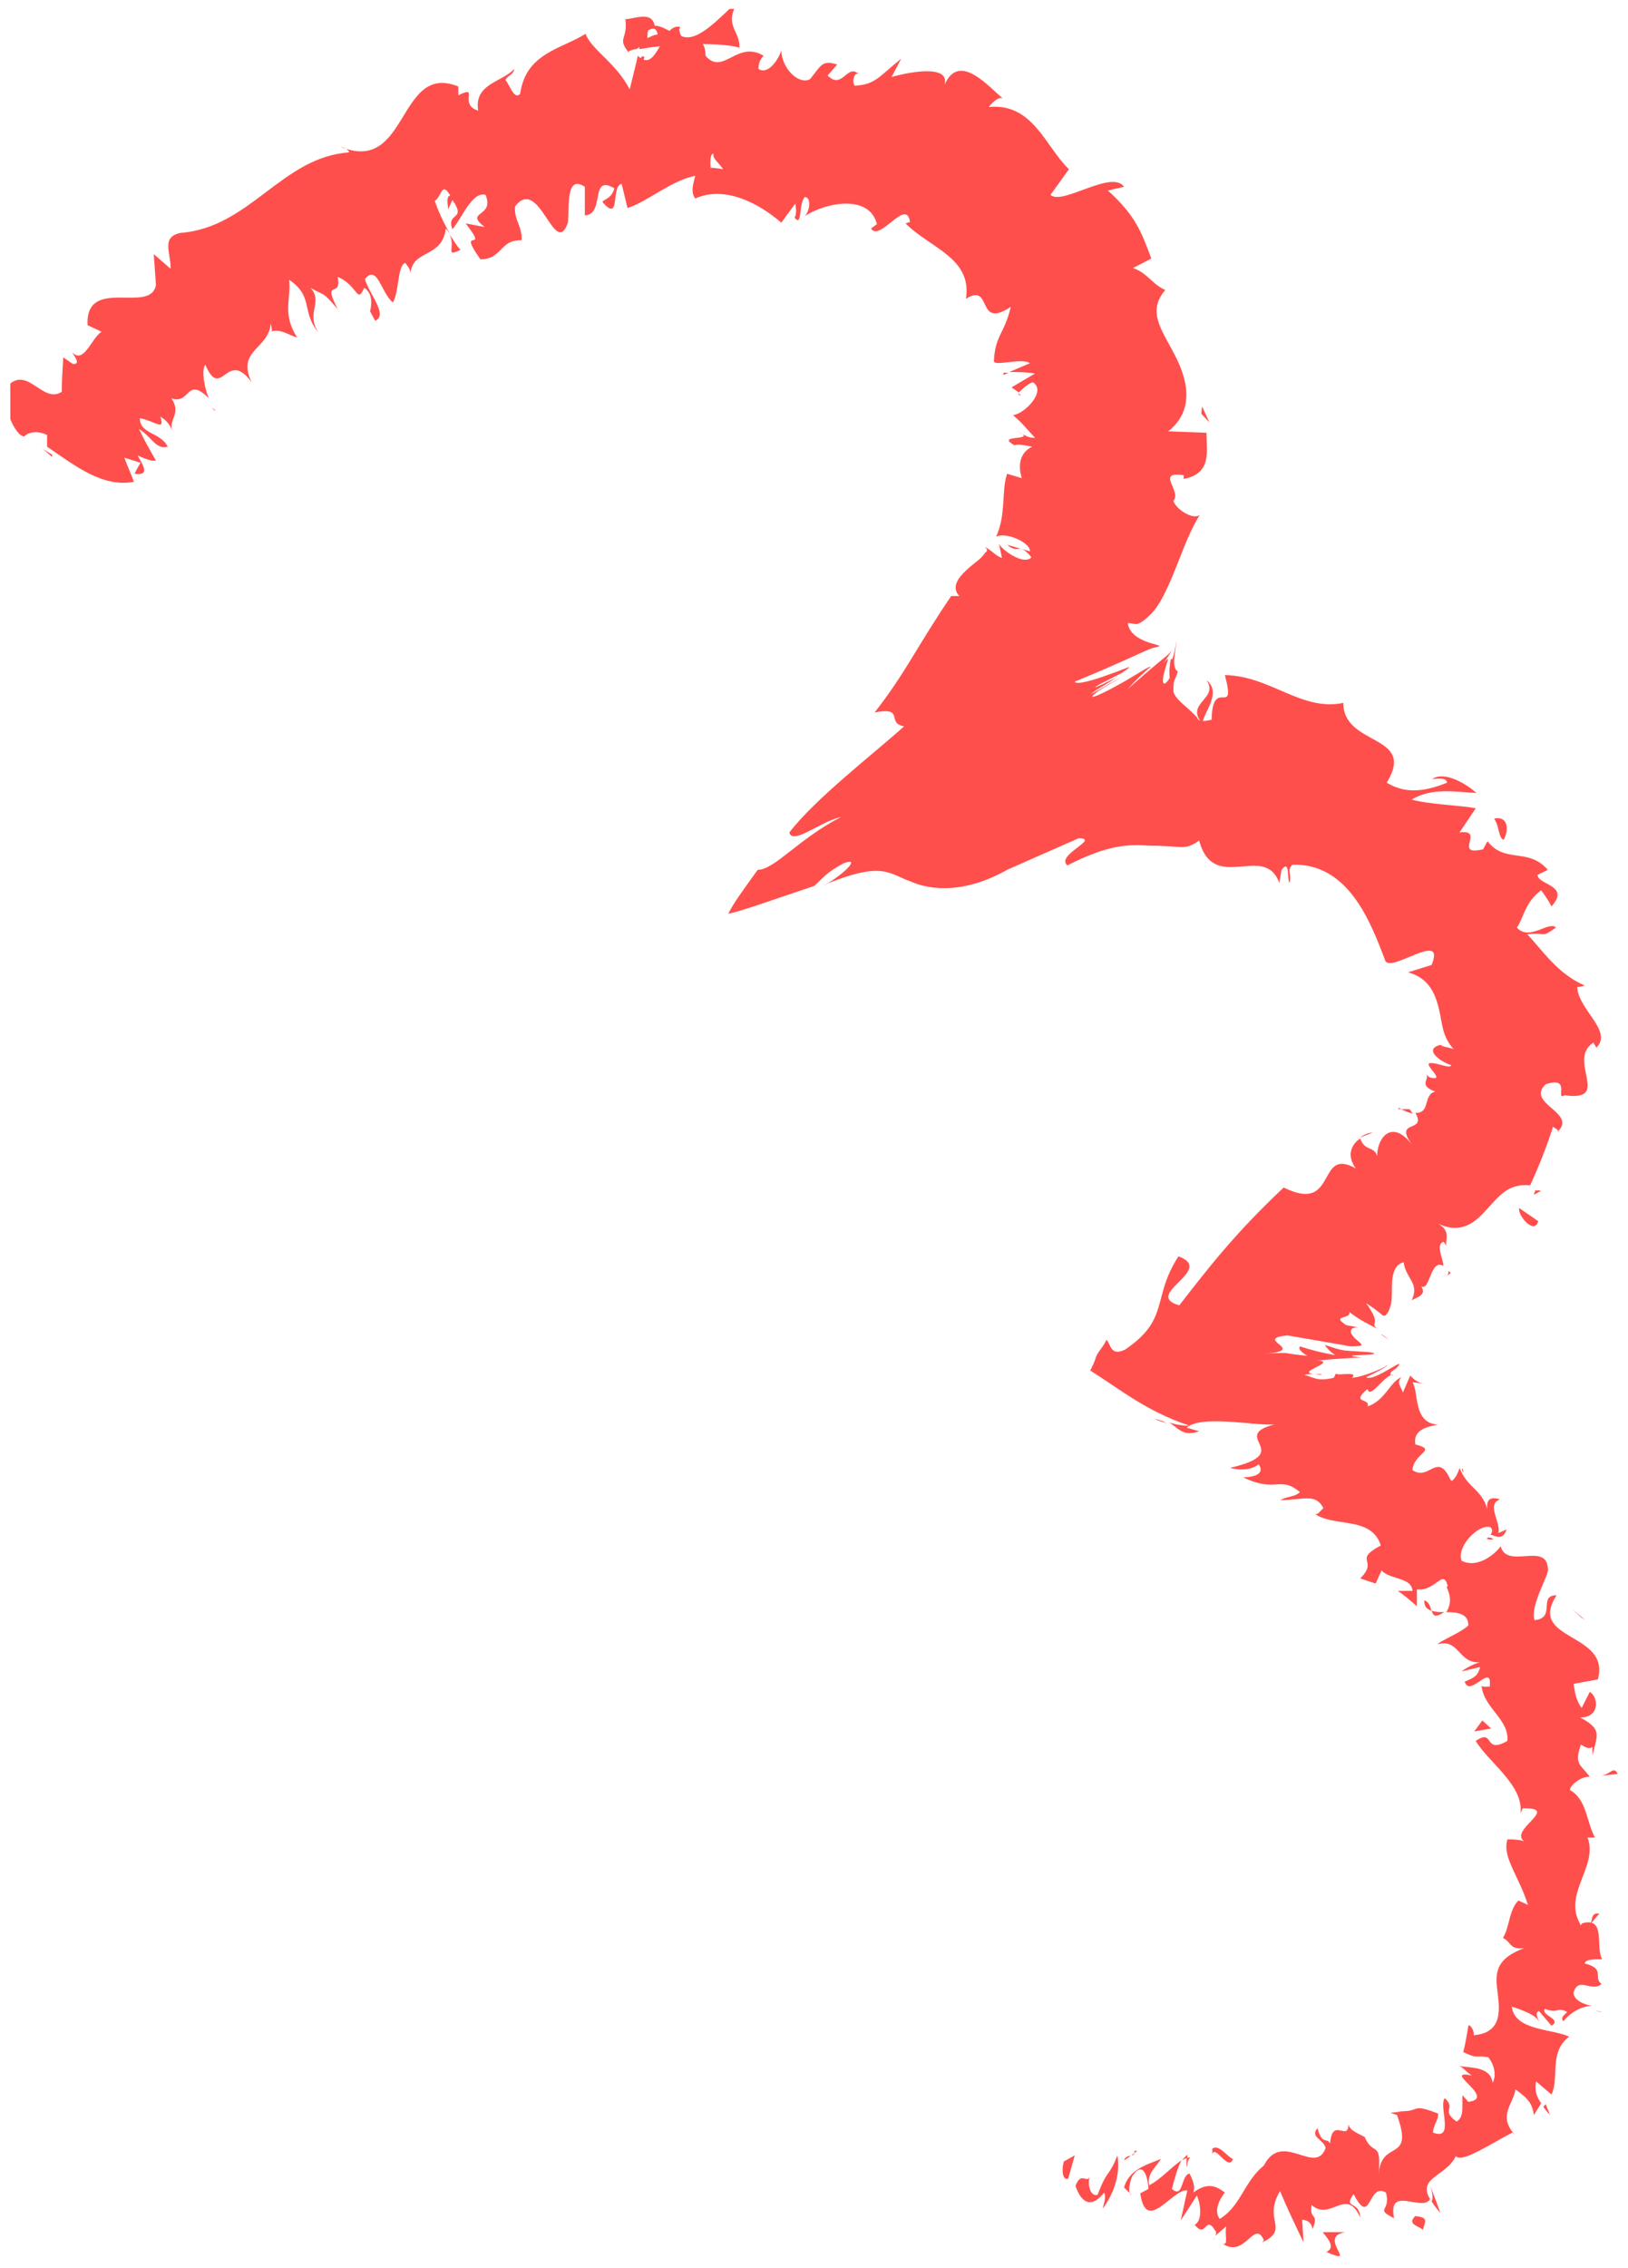 <svg width="79" height="110" viewBox="0 0 79 110" fill="none" xmlns="http://www.w3.org/2000/svg">
<g clip-path="url(#clip0_514_4214)">
<path d="M51.655 104.781C51.512 105.065 51.512 105.775 51.833 105.669L52.155 104.533L51.655 104.817V104.781Z" fill="#FF4F4C"/>
<path d="M53.511 107.125C53.904 106.592 54.404 105.633 54.225 104.533C53.797 105.633 53.761 105.136 53.261 106.45C52.94 106.556 52.762 106.024 52.869 105.598C52.726 105.882 52.44 105.314 52.19 106.024C52.512 106.947 53.011 107.054 53.583 106.343C53.69 106.592 53.547 106.912 53.511 107.125Z" fill="#FF4F4C"/>
<path d="M77.18 93.313L77.001 93.491C77.001 93.491 77.144 93.384 77.18 93.313Z" fill="#FF4F4C"/>
<path d="M72.145 74.638C72.145 74.638 72.395 74.709 72.467 74.638C72.324 74.567 72.181 74.531 72.145 74.638Z" fill="#FF4F4C"/>
<path d="M70.932 71.229C70.932 71.229 70.967 71.371 71.003 71.442C71.003 71.3 71.003 71.229 70.932 71.229Z" fill="#FF4F4C"/>
<path d="M77.179 93.313L77.607 92.816C77.214 92.745 77.286 93.064 77.179 93.313Z" fill="#FF4F4C"/>
<path d="M57.617 104.497C57.617 104.497 57.439 104.675 57.367 104.781C57.439 104.746 57.51 104.675 57.617 104.675V104.497Z" fill="#FF4F4C"/>
<path d="M75.002 102.047L74.894 102.189C74.894 102.189 75.073 102.438 75.216 102.58L75.002 102.047Z" fill="#FF4F4C"/>
<path d="M69.897 107.338C69.897 107.338 69.576 106.414 69.397 106.024C69.54 106.414 69.54 106.628 69.469 106.77C69.576 106.947 69.719 107.125 69.897 107.338Z" fill="#FF4F4C"/>
<path d="M59.009 108.509L58.83 108.651C58.83 108.651 58.937 108.545 59.009 108.509Z" fill="#FF4F4C"/>
<path d="M77.394 97.538C77.394 97.538 77.679 97.574 77.751 97.574C77.643 97.538 77.501 97.538 77.394 97.538Z" fill="#FF4F4C"/>
<path d="M10.46 19.924C10.46 19.924 10.389 19.854 10.317 19.782C10.353 19.889 10.425 19.924 10.46 19.924Z" fill="#FF4F4C"/>
<path d="M2.534 22.161V22.055L2.07 21.771L2.534 22.161Z" fill="#FF4F4C"/>
<path d="M58.545 32.99C59.188 33.913 57.438 34.091 58.367 35.12C58.26 34.73 59.366 33.629 58.545 32.99Z" fill="#FF4F4C"/>
<path d="M58.366 35.121L58.473 35.227C58.438 35.192 58.402 35.156 58.366 35.121Z" fill="#FF4F4C"/>
<path d="M67.398 64.98C67.398 64.98 67.148 64.767 67.005 64.696C67.076 64.767 67.183 64.838 67.398 64.98Z" fill="#FF4F4C"/>
<path d="M64.971 66.862L65.042 66.756C65.042 66.756 64.971 66.827 64.971 66.862Z" fill="#FF4F4C"/>
<path d="M70.004 61.856C70.004 61.856 70.29 61.927 70.397 61.714C70.361 61.714 70.325 61.678 70.29 61.643C70.29 61.785 70.29 61.891 70.04 61.856H70.004Z" fill="#FF4F4C"/>
<path d="M74.752 57.737C74.752 57.737 74.609 57.737 74.502 57.737L74.431 57.95L74.752 57.773V57.737Z" fill="#FF4F4C"/>
<path d="M22.347 12.114C22.133 11.9 21.99 11.617 21.811 11.368C22.133 12.007 21.562 12.504 22.347 12.114Z" fill="#FF4F4C"/>
<path d="M57.617 105.065C57.617 104.817 57.688 104.71 57.76 104.639C57.688 104.639 57.653 104.639 57.581 104.675C57.581 104.817 57.581 104.959 57.581 105.065H57.617Z" fill="#FF4F4C"/>
<path d="M65.97 55.181L66.612 54.932C66.398 54.932 66.184 55.039 65.97 55.181Z" fill="#FF4F4C"/>
<path d="M49.549 19.179L49.406 19.073C49.406 19.073 49.406 19.179 49.549 19.179Z" fill="#FF4F4C"/>
<path d="M67.862 53.725C68.184 53.903 68.398 53.974 68.541 54.009C68.505 53.938 68.469 53.867 68.398 53.796H67.862V53.725Z" fill="#FF4F4C"/>
<path d="M18.206 15.557C18.849 15.273 17.921 14.279 17.707 13.534C18.313 12.788 18.492 14.208 19.063 14.67C19.384 14.137 19.277 12.859 19.67 12.752C19.777 12.93 19.884 12.966 19.92 13.25C20.027 12.078 21.455 12.54 21.633 11.084C21.74 11.19 21.776 11.261 21.848 11.368C21.526 10.8 21.241 10.196 21.098 9.735C21.419 9.593 21.419 8.74 21.848 9.486C21.633 9.522 21.74 9.877 21.74 10.161L21.955 9.699C22.669 10.729 21.633 10.267 21.955 11.119C22.454 10.516 22.919 9.273 23.561 9.451C24.025 10.551 22.49 10.232 23.525 11.013L22.597 10.835C23.811 12.397 22.097 10.871 23.311 12.575C24.382 12.575 24.239 11.616 25.31 11.652C25.346 10.942 24.953 10.729 24.989 10.019C26.167 8.456 26.917 12.611 27.559 10.8C27.631 9.983 27.452 8.456 28.38 9.06V10.445C29.38 10.409 28.594 8.421 29.808 9.131C29.701 9.699 29.094 9.699 29.273 9.841C30.129 10.8 29.63 9.024 30.165 8.918L30.451 10.09C31.45 9.77 32.521 8.776 33.735 8.527C33.663 8.882 33.485 9.273 33.735 9.628C35.163 8.989 36.805 9.841 37.912 10.8L38.59 9.877C38.59 9.877 38.697 10.374 38.554 10.551C38.947 11.048 38.733 9.912 39.054 9.557C39.375 9.557 39.304 10.232 39.054 10.48C40.089 9.806 42.195 9.415 42.552 10.871L42.267 11.084C42.695 11.758 43.98 9.557 44.159 10.764L43.944 10.835C45.087 12.007 47.193 12.504 46.872 14.492C48.193 13.676 47.336 16.019 49.049 14.883C48.728 16.232 48.3 16.232 48.228 17.51C48.228 17.794 49.585 17.333 49.977 17.617L48.978 18.043C49.371 18.043 49.799 18.043 50.227 18.114L49.085 18.788L49.442 19.037C49.442 19.037 49.835 18.611 50.12 18.54C50.798 18.966 49.728 20.067 49.156 20.137C49.549 20.457 49.87 20.848 50.227 21.238C49.799 21.238 49.62 21.025 49.335 20.883C50.513 21.451 48.193 21.025 49.228 21.593C49.478 21.522 49.87 21.629 50.085 21.664C49.442 21.984 49.406 22.623 49.585 23.191L48.871 22.978C48.585 23.794 48.835 24.966 48.335 26.031C48.8 25.783 50.013 26.315 49.977 26.741L48.871 26.422C49.442 26.919 49.406 26.244 50.049 27.026C49.728 27.416 48.728 26.777 48.478 26.386L48.621 27.061C48.3 26.954 48.193 26.741 47.8 26.528C47.943 26.67 47.907 26.741 47.8 26.812C47.621 27.096 47.371 27.238 47.122 27.451C46.622 27.878 46.086 28.41 46.55 28.907H46.158C44.444 31.428 44.016 32.529 42.445 34.553C43.944 34.269 42.981 35.085 43.873 35.227C42.374 36.576 39.554 38.742 38.304 40.375C38.447 41.014 39.875 39.807 40.803 39.63C38.733 40.695 37.59 42.186 36.769 42.186C36.055 43.18 35.627 43.748 35.341 44.316C36.055 44.174 37.59 43.606 39.518 42.967C40.018 42.506 40.089 42.328 40.946 41.867C41.696 41.583 41.16 42.221 40.196 42.825L39.875 42.967C42.838 41.724 43.088 42.364 44.194 42.754C45.158 43.18 46.872 43.393 49.121 42.044L48.871 42.186L52.334 40.659C53.44 40.659 51.191 41.476 51.798 41.973C53.726 40.979 54.725 40.943 55.761 41.014C56.296 41.014 56.796 41.05 57.331 41.085C57.581 41.085 57.867 41.014 58.188 40.766C58.902 43.393 61.365 40.837 62.079 42.825L62.186 42.186C62.615 41.654 62.436 42.612 62.579 42.825C62.686 42.364 62.436 42.186 62.722 41.938C65.435 41.867 66.506 44.707 67.22 46.589C67.469 47.228 70.183 45.062 69.469 46.802L68.326 47.157C69.362 47.441 69.647 48.222 69.826 48.932C70.004 49.678 69.968 50.246 70.54 50.885C70.29 50.778 69.933 50.778 69.933 50.672C69.076 50.849 69.79 51.453 70.432 51.666C70.325 51.843 69.826 51.559 69.433 51.559C68.969 51.559 70.218 52.447 69.433 52.269C69.29 52.234 69.219 52.092 69.147 52.021C69.504 52.34 68.719 52.589 69.647 52.944C69.04 53.086 69.433 54.009 68.683 53.974C69.254 54.968 67.612 54.258 68.505 55.5C67.541 54.258 66.827 55.181 66.827 56.069C66.684 55.571 66.22 55.855 66.006 55.216C65.578 55.5 65.328 56.033 65.792 56.672C63.864 55.571 64.935 58.909 62.293 57.595C59.83 59.903 58.474 61.714 57.224 63.312C55.404 62.779 59.009 61.607 57.188 60.933C55.868 62.956 56.796 63.95 54.618 65.442C53.869 65.832 53.904 65.158 53.69 64.98C53.583 65.264 53.262 65.584 53.19 65.797C53.119 66.045 53.012 66.258 52.905 66.471C54.368 67.394 55.654 68.46 57.688 69.134C57.51 69.17 57.081 69.099 56.724 68.992C57.188 69.241 57.367 69.702 58.188 69.418L57.581 69.241C58.402 68.531 61.579 69.312 62.079 69.028C59.366 69.631 63.043 70.412 59.687 71.194C60.08 71.3 60.687 71.336 61.08 71.016C61.294 71.336 61.187 71.62 60.33 71.655C61.972 72.436 62.079 71.549 63.079 72.365C62.829 72.614 62.543 72.543 62.115 72.756C63.257 72.756 63.828 72.401 64.221 73.146C64.043 73.288 63.935 73.537 63.757 73.395C64.721 74.105 66.541 73.501 67.005 74.957C65.613 75.703 66.934 75.632 66.006 76.555L66.755 76.803L67.041 76.164C67.434 76.626 68.505 76.484 68.54 77.158H67.826C68.148 77.371 68.433 77.62 68.755 77.904V77.087C69.683 77.194 70.04 76.022 70.254 76.945C70.04 76.874 70.647 77.478 70.183 78.188C70.718 78.188 71.254 78.259 71.254 78.827C70.968 79.147 69.968 79.537 69.754 79.75C70.861 79.431 70.754 80.815 71.967 80.602C71.646 80.602 71.039 80.957 70.932 81.064L71.825 80.851C71.718 81.241 71.61 81.348 71.075 81.561C71.325 82.378 72.431 80.567 72.289 81.809C72.182 81.774 72.075 81.845 71.896 81.774C72.003 82.839 73.252 83.407 73.145 84.437C71.967 85.112 72.539 83.798 71.61 84.437C72.253 85.502 73.931 86.567 73.788 87.952L73.895 87.703C75.787 87.668 73.11 88.769 74.002 89.337C73.859 89.195 72.967 89.195 73.145 89.23C72.896 90.082 73.681 90.934 74.145 92.39L73.681 92.177C73.217 92.638 73.252 93.491 72.931 93.988C73.395 94.236 73.217 94.556 73.966 94.485C72.431 95.053 72.574 95.834 72.681 96.722C72.788 97.574 72.86 98.603 71.503 98.71C71.575 98.532 71.325 98.142 71.254 98.248C71.182 98.674 71.111 99.136 71.004 99.526C71.753 99.882 71.503 99.668 72.217 99.775C72.539 100.166 72.61 100.698 72.431 101.018C72.324 100.201 71.325 100.308 70.825 100.201C71.039 100.308 71.218 100.556 71.432 100.663C69.861 100.343 72.681 101.763 71.254 101.941L70.968 101.621C70.932 102.047 71.075 102.686 70.682 102.899C69.897 102.331 70.682 102.296 70.111 101.763C69.79 102.118 70.611 103.858 69.54 103.432C69.54 103.077 69.79 102.864 69.79 102.509C68.683 102.083 68.826 102.296 68.398 102.367H68.433L67.469 102.473L67.791 102.58C68.647 104.959 67.005 103.681 66.898 105.491C67.041 103.716 66.648 104.639 66.22 103.645C65.899 103.467 65.47 103.325 65.435 103.006C65.435 103.929 64.649 102.615 64.542 103.965C64.4 103.645 64.15 104.071 63.935 103.219C63.543 103.645 64.221 103.752 64.328 104.178C63.828 105.562 62.222 103.29 61.329 105.03C60.366 105.811 60.223 106.982 59.188 107.622C58.795 107.089 59.437 106.343 59.437 106.343C58.866 105.882 58.438 105.953 57.902 106.343C58.01 106.059 57.902 105.775 57.724 105.42C57.296 105.491 57.438 106.663 56.867 106.166C56.974 105.775 57.117 105.172 57.331 104.781C56.831 105.101 56.332 105.704 55.761 105.988C55.654 105.385 56.117 105.101 56.332 104.71C55.761 104.959 54.797 105.172 54.547 106.095L54.904 106.45C54.69 106.45 54.832 105.633 55.011 105.456C55.546 104.746 55.725 105.811 55.725 106.166L55.332 106.379C55.618 108.403 56.903 106.13 57.617 106.237L57.296 107.693L58.081 106.485C58.259 106.876 58.367 107.693 57.974 107.906C58.545 108.616 58.474 107.373 58.973 108.19C59.045 108.296 59.009 108.367 58.973 108.438L59.509 107.977C59.402 108.296 59.652 109.006 59.295 108.793C60.401 109.61 60.865 107.586 61.329 108.651L61.258 108.758C62.615 108.083 61.258 107.693 62.115 106.272C62.472 107.124 62.864 107.941 63.257 108.758L63.186 107.657C63.186 107.657 63.65 107.657 63.685 108.119C64.043 107.302 63.507 107.693 63.65 106.947C64.578 107.764 65.328 106.024 66.006 107.551C65.97 106.698 65.149 107.16 65.685 106.414C66.541 108.083 66.363 105.811 67.255 106.343C67.505 107.302 66.684 107.089 67.648 107.586C67.327 105.953 69.004 107.302 69.397 106.663C68.755 105.598 70.183 105.562 70.647 104.568C70.897 104.959 72.467 103.894 73.395 103.432L73.538 103.574C72.646 102.615 73.431 102.083 73.538 101.337C74.181 101.799 74.359 102.047 74.431 102.58L74.788 102.012C74.538 101.657 74.466 101.373 74.538 100.947L75.287 101.586C75.68 100.769 75.144 99.526 76.144 98.781C75.323 98.39 73.502 98.497 73.36 97.325C73.824 97.467 74.609 97.751 74.68 98.071C74.68 97.964 74.431 97.609 74.68 97.538L75.287 98.248C75.823 97.929 74.752 97.751 74.966 97.432C75.609 97.68 75.537 97.325 76.037 97.574C76.037 97.68 75.68 97.787 75.859 98.035C76.144 97.68 76.68 97.29 77.251 97.29C76.858 97.219 76.358 97.006 76.358 96.65C76.572 95.834 77.251 96.65 77.715 96.225C77.286 95.905 77.929 95.479 76.894 95.23C76.965 94.982 77.429 95.053 77.751 95.017C77.394 94.485 77.965 92.958 76.787 93.278L76.68 93.384C76.68 93.384 76.68 93.349 76.68 93.313C75.823 91.857 77.572 90.508 77.037 89.124H77.394C76.965 88.307 77.001 87.277 76.18 86.816C76.18 86.603 76.715 86.141 77.144 86.177C76.751 85.609 76.358 85.609 76.715 84.614C77.465 85.112 77.215 84.259 77.286 85.147C77.429 84.259 77.858 83.904 76.68 83.301C77.643 83.301 77.572 82.307 77.144 82.058L76.751 82.839C76.465 82.449 76.43 82.094 76.358 81.668L77.536 81.454C78.179 79.147 74.074 79.608 75.537 77.371C74.609 77.371 75.537 78.472 74.466 78.579C74.216 77.868 75.252 76.271 75.109 76.058C75.037 74.779 73.11 76.129 72.824 74.993C72.574 75.348 71.718 76.093 70.932 75.703C70.647 75.028 71.753 73.892 72.324 74.069C72.467 74.212 72.396 74.353 72.324 74.424C72.61 74.531 72.931 74.709 73.11 74.176L72.717 74.353C72.824 73.785 72.11 72.969 72.788 72.72C72.11 72.507 72.11 72.969 72.217 73.43C72.039 72.259 71.218 72.223 70.825 71.194C70.754 71.478 70.504 71.904 70.397 71.797C69.754 70.341 69.362 71.868 68.54 71.3C68.612 70.448 69.79 70.341 68.683 70.057C68.54 69.312 69.362 69.17 69.79 69.099C68.54 69.028 68.862 67.501 68.54 67.04L69.147 67.111C68.79 67.075 68.612 66.897 68.433 66.72L68.076 67.537C67.969 67.217 67.755 67.075 68.005 66.791C67.434 67.04 67.22 67.927 66.363 68.211C66.506 67.785 65.506 68.105 66.363 67.359C66.47 67.927 67.22 66.613 67.612 66.684C67.469 66.755 67.434 66.684 67.505 66.542C67.612 66.471 67.684 66.4 67.755 66.365C68.433 65.619 66.648 67.075 66.291 66.791C66.934 66.507 67.434 66.187 67.291 66.223C67.327 66.258 66.291 66.755 65.613 66.826C65.934 66.471 64.899 66.755 64.828 66.613L64.721 66.826C63.9 67.004 63.828 66.826 63.293 66.684C63.935 66.542 63.971 66.755 64.15 66.649C62.329 66.649 65.185 66.045 63.828 65.974H64.078C64.792 65.903 65.542 65.868 66.077 65.832C64.471 65.69 67.505 65.761 66.47 65.584C65.113 65.477 65.328 65.584 64.292 65.229C64.4 65.406 64.578 65.584 64.792 65.726C64.185 65.619 63.614 65.477 63.079 65.3C62.936 65.477 63.4 65.726 63.436 65.761C62.793 65.69 62.579 65.655 62.365 65.619C62.186 65.619 61.901 65.619 61.294 65.655C63.614 65.513 60.723 64.945 62.472 64.767L65.542 65.3C66.363 65.3 66.042 65.193 65.792 64.945C65.542 64.732 65.363 64.377 65.899 64.377L65.328 64.27C64.542 63.773 65.613 63.986 65.47 63.631C66.077 64.093 66.398 64.199 66.827 64.448C66.434 64.093 67.112 64.341 66.291 63.205C66.577 63.383 66.863 63.596 67.112 63.809C67.184 63.809 67.255 63.809 67.255 63.773C67.327 63.702 67.398 63.596 67.434 63.453C67.541 63.205 67.541 62.921 67.541 62.601C67.541 61.998 67.577 61.359 68.112 61.217C68.219 62.033 68.897 62.211 68.505 63.063C68.826 62.885 69.219 62.814 68.969 62.388C69.397 62.637 69.397 61.039 70.04 61.394C70.04 61.039 69.647 60.4 70.04 60.222C70.147 60.329 70.218 60.507 70.218 60.507C70.04 60.222 70.504 59.725 69.754 59.335C70.861 59.867 71.539 59.335 72.11 58.696C72.717 58.057 73.145 57.382 74.252 57.489C74.68 56.566 75.109 55.465 75.359 54.648C75.537 54.79 75.68 54.79 75.537 54.932C76.644 53.974 74.002 53.548 75.002 52.589C76.287 52.163 75.43 53.406 75.93 53.122C78.25 53.441 76.001 51.417 77.322 50.565L77.465 50.814C78.286 49.997 76.572 48.968 76.537 47.867C76.537 47.867 76.751 47.867 76.894 47.796C75.573 47.228 74.823 46.056 74.109 45.31C75.073 45.204 74.752 45.523 75.501 44.991C75.18 44.636 74.216 45.666 73.609 44.991C73.931 44.529 74.002 43.748 74.788 43.18C74.966 43.429 75.144 43.677 75.287 43.961C76.216 42.932 74.645 42.932 74.609 42.435L75.109 42.186C74.145 41.085 73.038 41.902 72.182 40.801L71.967 41.192C70.468 41.547 72.11 40.198 70.825 40.375L71.61 39.204C70.968 39.062 69.362 39.026 68.505 38.778C69.504 38.174 70.682 38.422 71.646 38.458C71.254 38.103 70.147 37.357 69.504 37.783C69.754 37.783 70.183 37.677 70.218 37.961C69.004 38.458 68.112 38.458 67.291 37.961C68.755 35.582 65.185 36.221 65.185 34.091C63.15 34.517 61.651 32.777 59.437 32.742C60.009 34.907 58.831 32.742 58.795 34.907C58.331 35.014 58.152 34.979 58.117 34.837C57.76 34.375 57.01 33.949 56.939 33.523C56.939 32.884 57.01 33.061 57.153 32.564C56.831 32.387 57.046 31.641 57.081 31.073C56.974 31.854 56.831 32.174 56.831 31.89C56.76 32.209 56.724 32.564 56.76 32.884C56.403 33.452 56.367 33.026 56.51 32.564C56.617 32.103 56.867 31.641 56.403 32.245C56.582 31.996 56.724 31.783 56.867 31.535C56.51 31.961 56.867 31.535 54.725 33.416C54.94 33.168 55.582 32.529 55.832 32.351C55.832 32.245 55.082 32.777 54.225 33.239C53.404 33.7 52.512 34.091 53.333 33.487L54.404 32.848C54.047 33.026 52.262 34.091 53.226 33.452C53.654 33.203 54.083 32.919 54.368 32.742C54.261 32.813 54.083 32.919 53.833 33.026C53.333 33.274 52.869 33.487 53.333 33.203L54.44 32.635C55.225 32.103 54.583 32.458 53.833 32.706C53.083 32.99 52.191 33.239 52.155 33.061C54.654 32.032 55.582 31.535 55.939 31.428L56.225 31.357C56.51 31.25 54.868 31.215 54.725 30.221C54.975 30.221 55.118 30.327 55.297 30.221C55.511 30.114 55.689 29.937 55.868 29.759C56.225 29.404 56.474 28.872 56.724 28.339C57.224 27.238 57.581 25.996 58.224 24.966C57.902 25.25 57.046 24.682 56.939 24.292C57.367 23.83 56.046 22.836 57.438 23.049V23.226C58.831 22.978 58.545 21.842 58.545 20.99L56.689 20.919C58.045 19.854 57.581 18.291 56.974 17.155C56.367 15.983 55.654 15.096 56.546 14.066C55.903 13.782 55.654 13.214 54.975 13.001L55.868 12.54C55.368 11.19 55.082 10.445 53.761 9.238L54.547 9.06C53.94 8.208 51.548 9.983 50.977 9.451L51.87 8.208C50.727 7.107 50.12 4.977 47.978 5.19C48.121 5.012 48.407 4.693 48.657 4.764C48.05 4.302 46.443 2.314 45.765 4.302C46.336 3.095 44.266 3.45 43.266 3.734L43.73 2.847C42.588 3.77 42.481 4.089 41.481 4.16C41.303 3.983 41.481 3.344 41.731 3.663C41.124 2.953 40.91 4.409 40.161 3.663L40.625 3.131C39.875 2.882 39.839 3.202 39.304 3.841C38.768 4.125 37.947 3.344 37.912 2.456C37.733 2.989 37.233 3.628 36.805 3.344C36.805 2.989 36.948 2.811 37.055 2.705C35.77 1.924 35.091 3.699 34.235 2.705C34.235 2.385 34.163 2.208 34.092 2.137C35.127 2.137 35.984 2.279 35.877 2.35C35.948 1.462 35.056 1.249 35.841 0.042C35.056 0.681 33.878 2.137 33.057 1.746C33.021 1.675 32.985 1.568 32.95 1.426L33.021 1.32C32.843 1.249 32.664 1.32 32.486 1.497C32.2 1.355 32.021 1.249 31.771 1.249C31.629 0.503 30.772 0.929 30.344 0.929C30.486 1.924 29.915 1.817 30.522 2.563C30.451 2.492 30.593 2.421 30.843 2.385C30.915 2.385 30.986 2.314 31.022 2.279V2.385C31.272 2.35 31.629 2.279 32.021 2.243C31.736 2.74 31.45 3.202 30.951 2.705C30.808 3.344 30.629 4.018 30.558 4.338C29.88 3.024 28.701 2.421 28.416 1.639C27.238 2.385 25.524 2.563 25.239 4.551C24.953 4.87 24.739 4.125 24.525 3.876C24.668 3.628 24.918 3.628 24.953 3.344C24.382 3.983 22.99 4.054 23.204 5.367C22.204 5.048 23.311 4.089 22.24 4.622V4.196C19.277 2.989 19.848 8.527 16.493 7.107C16.743 7.178 16.85 7.214 16.957 7.391C13.673 7.604 12.138 11.048 8.746 11.297C7.818 11.51 8.282 12.22 8.282 13.037L7.461 12.326L7.568 13.818C7.318 15.273 4.141 13.356 4.248 15.77L4.927 16.09C4.427 16.41 4.07 17.688 3.499 17.084C3.57 17.226 3.963 17.688 3.534 17.652L3.07 17.333C3.035 17.901 2.999 18.433 2.999 19.001C2.035 19.64 1.286 17.546 0.25 18.859C0.072 19.534 0.714 21.167 1.178 21.167C1.321 20.99 1.785 20.848 2.285 21.096V21.664C3.642 22.587 4.962 23.652 6.497 23.369C6.355 22.978 6.176 22.587 6.033 22.197L6.819 22.445C6.819 22.445 6.604 22.8 6.533 22.978C7.318 23.084 6.926 22.552 6.676 22.09C7.069 22.268 7.354 22.374 7.568 22.339C7.283 21.842 6.997 21.345 6.747 20.812C7.318 21.132 7.568 21.842 8.139 21.664C7.783 20.954 6.783 21.061 6.783 20.279C7.604 20.457 7.997 20.919 7.783 20.209C8.139 20.422 8.282 20.67 8.354 20.919C8.175 20.315 8.818 20.067 8.318 19.321C9.246 19.64 9.032 18.22 10.139 19.321C9.96 18.966 9.746 17.972 9.96 17.688C10.745 19.498 10.995 16.871 12.209 18.54C11.459 16.978 13.03 16.942 13.137 15.699C13.173 15.841 13.244 16.125 13.137 16.09C13.601 15.912 14.03 16.267 14.422 16.374C13.673 15.202 14.137 14.528 14.03 13.569C15.243 14.386 14.601 15.131 15.458 16.125C14.815 15.202 15.707 14.634 15.065 13.96C15.886 14.421 15.6 14.102 16.386 14.989C15.6 13.463 16.6 14.528 16.386 13.427C17.385 13.853 17.314 14.776 17.671 13.96C18.206 14.279 17.956 15.096 17.956 15.096L18.206 15.557ZM33.663 8.208C33.663 8.208 33.378 8.279 33.306 8.279C33.378 8.279 33.485 8.243 33.663 8.208ZM35.091 8.208C35.091 8.208 34.699 8.137 34.485 8.137C34.449 7.782 34.485 7.427 34.627 7.462C34.556 7.675 34.877 7.888 35.091 8.208ZM31.486 1.462C31.771 1.284 31.879 1.462 31.914 1.675C31.771 1.675 31.629 1.746 31.415 1.853V1.959C31.415 1.781 31.415 1.604 31.45 1.462H31.486Z" fill="#FF4F4C"/>
<path d="M31.129 2.776C31.129 2.776 31.057 2.847 31.021 2.847C31.093 2.918 31.129 2.989 31.2 3.06L31.271 2.74H31.129V2.776Z" fill="#FF4F4C"/>
<path d="M48.692 18.185L48.942 18.078H48.692V18.185Z" fill="#FF4F4C"/>
<path d="M70.754 100.201C70.754 100.201 70.575 100.13 70.504 100.13C70.575 100.13 70.647 100.166 70.754 100.201Z" fill="#FF4F4C"/>
<path d="M68.397 102.402H67.826C68.112 102.438 68.254 102.402 68.397 102.402Z" fill="#FF4F4C"/>
<path d="M66.113 103.29C66.113 103.29 66.22 103.574 66.256 103.681L66.113 103.29Z" fill="#FF4F4C"/>
<path d="M56.617 69.028C56.617 69.028 56.475 68.957 56.403 68.921C55.761 68.708 56.118 68.886 56.617 69.028Z" fill="#FF4F4C"/>
<path d="M70.076 78.188C69.861 78.188 69.647 78.188 69.469 78.117C69.54 78.33 69.612 78.507 70.076 78.188Z" fill="#FF4F4C"/>
<path d="M65.863 55.216H65.899L65.97 55.181L65.863 55.216Z" fill="#FF4F4C"/>
<path d="M69.111 77.62C69.111 77.904 69.218 78.046 69.468 78.117C69.397 77.94 69.361 77.691 69.111 77.62Z" fill="#FF4F4C"/>
<path d="M55.19 104.32H55.047C55.047 104.32 55.047 104.391 55.047 104.426L55.19 104.32Z" fill="#FF4F4C"/>
<path d="M55.046 104.426L54.903 104.533C54.903 104.533 55.046 104.533 55.046 104.426Z" fill="#FF4F4C"/>
<path d="M54.547 104.781L54.868 104.568C54.868 104.568 54.618 104.533 54.547 104.781Z" fill="#FF4F4C"/>
<path d="M59.83 104.71C59.58 104.639 59.151 103.965 58.83 104.213V104.497C58.937 103.965 59.615 105.349 59.83 104.71Z" fill="#FF4F4C"/>
<path d="M65.292 108.261H64.186C64.435 108.58 64.828 109.006 64.364 109.219C66.006 109.965 63.864 108.474 65.292 108.261Z" fill="#FF4F4C"/>
<path d="M68.683 107.479C68.219 107.906 68.933 107.977 69.04 108.154C69.218 107.657 69.254 107.551 68.683 107.479Z" fill="#FF4F4C"/>
<path d="M77.607 86.141L78.5 86.035C78.286 85.609 78.143 86.106 77.607 86.141Z" fill="#FF4F4C"/>
<path d="M71.932 83.443L71.539 83.975L72.36 83.833L71.932 83.443Z" fill="#FF4F4C"/>
<path d="M76.716 78.437L76.93 78.579L76.287 78.046L76.716 78.437Z" fill="#FF4F4C"/>
<path d="M74.644 59.228L73.716 58.589C73.645 58.98 74.466 59.903 74.644 59.228Z" fill="#FF4F4C"/>
<path d="M72.967 40.73C73.253 40.198 73.145 39.559 72.503 39.701C72.753 40.056 72.717 40.659 72.967 40.73Z" fill="#FF4F4C"/>
<path d="M58.295 20.067L58.688 20.492L58.331 19.711L58.295 20.067Z" fill="#FF4F4C"/>
</g>
<defs>
<clipPath id="clip0_514_4214">
<rect width="78" height="109" fill="white" transform="translate(0.5 0.432)"/>
</clipPath>
</defs>
</svg>
